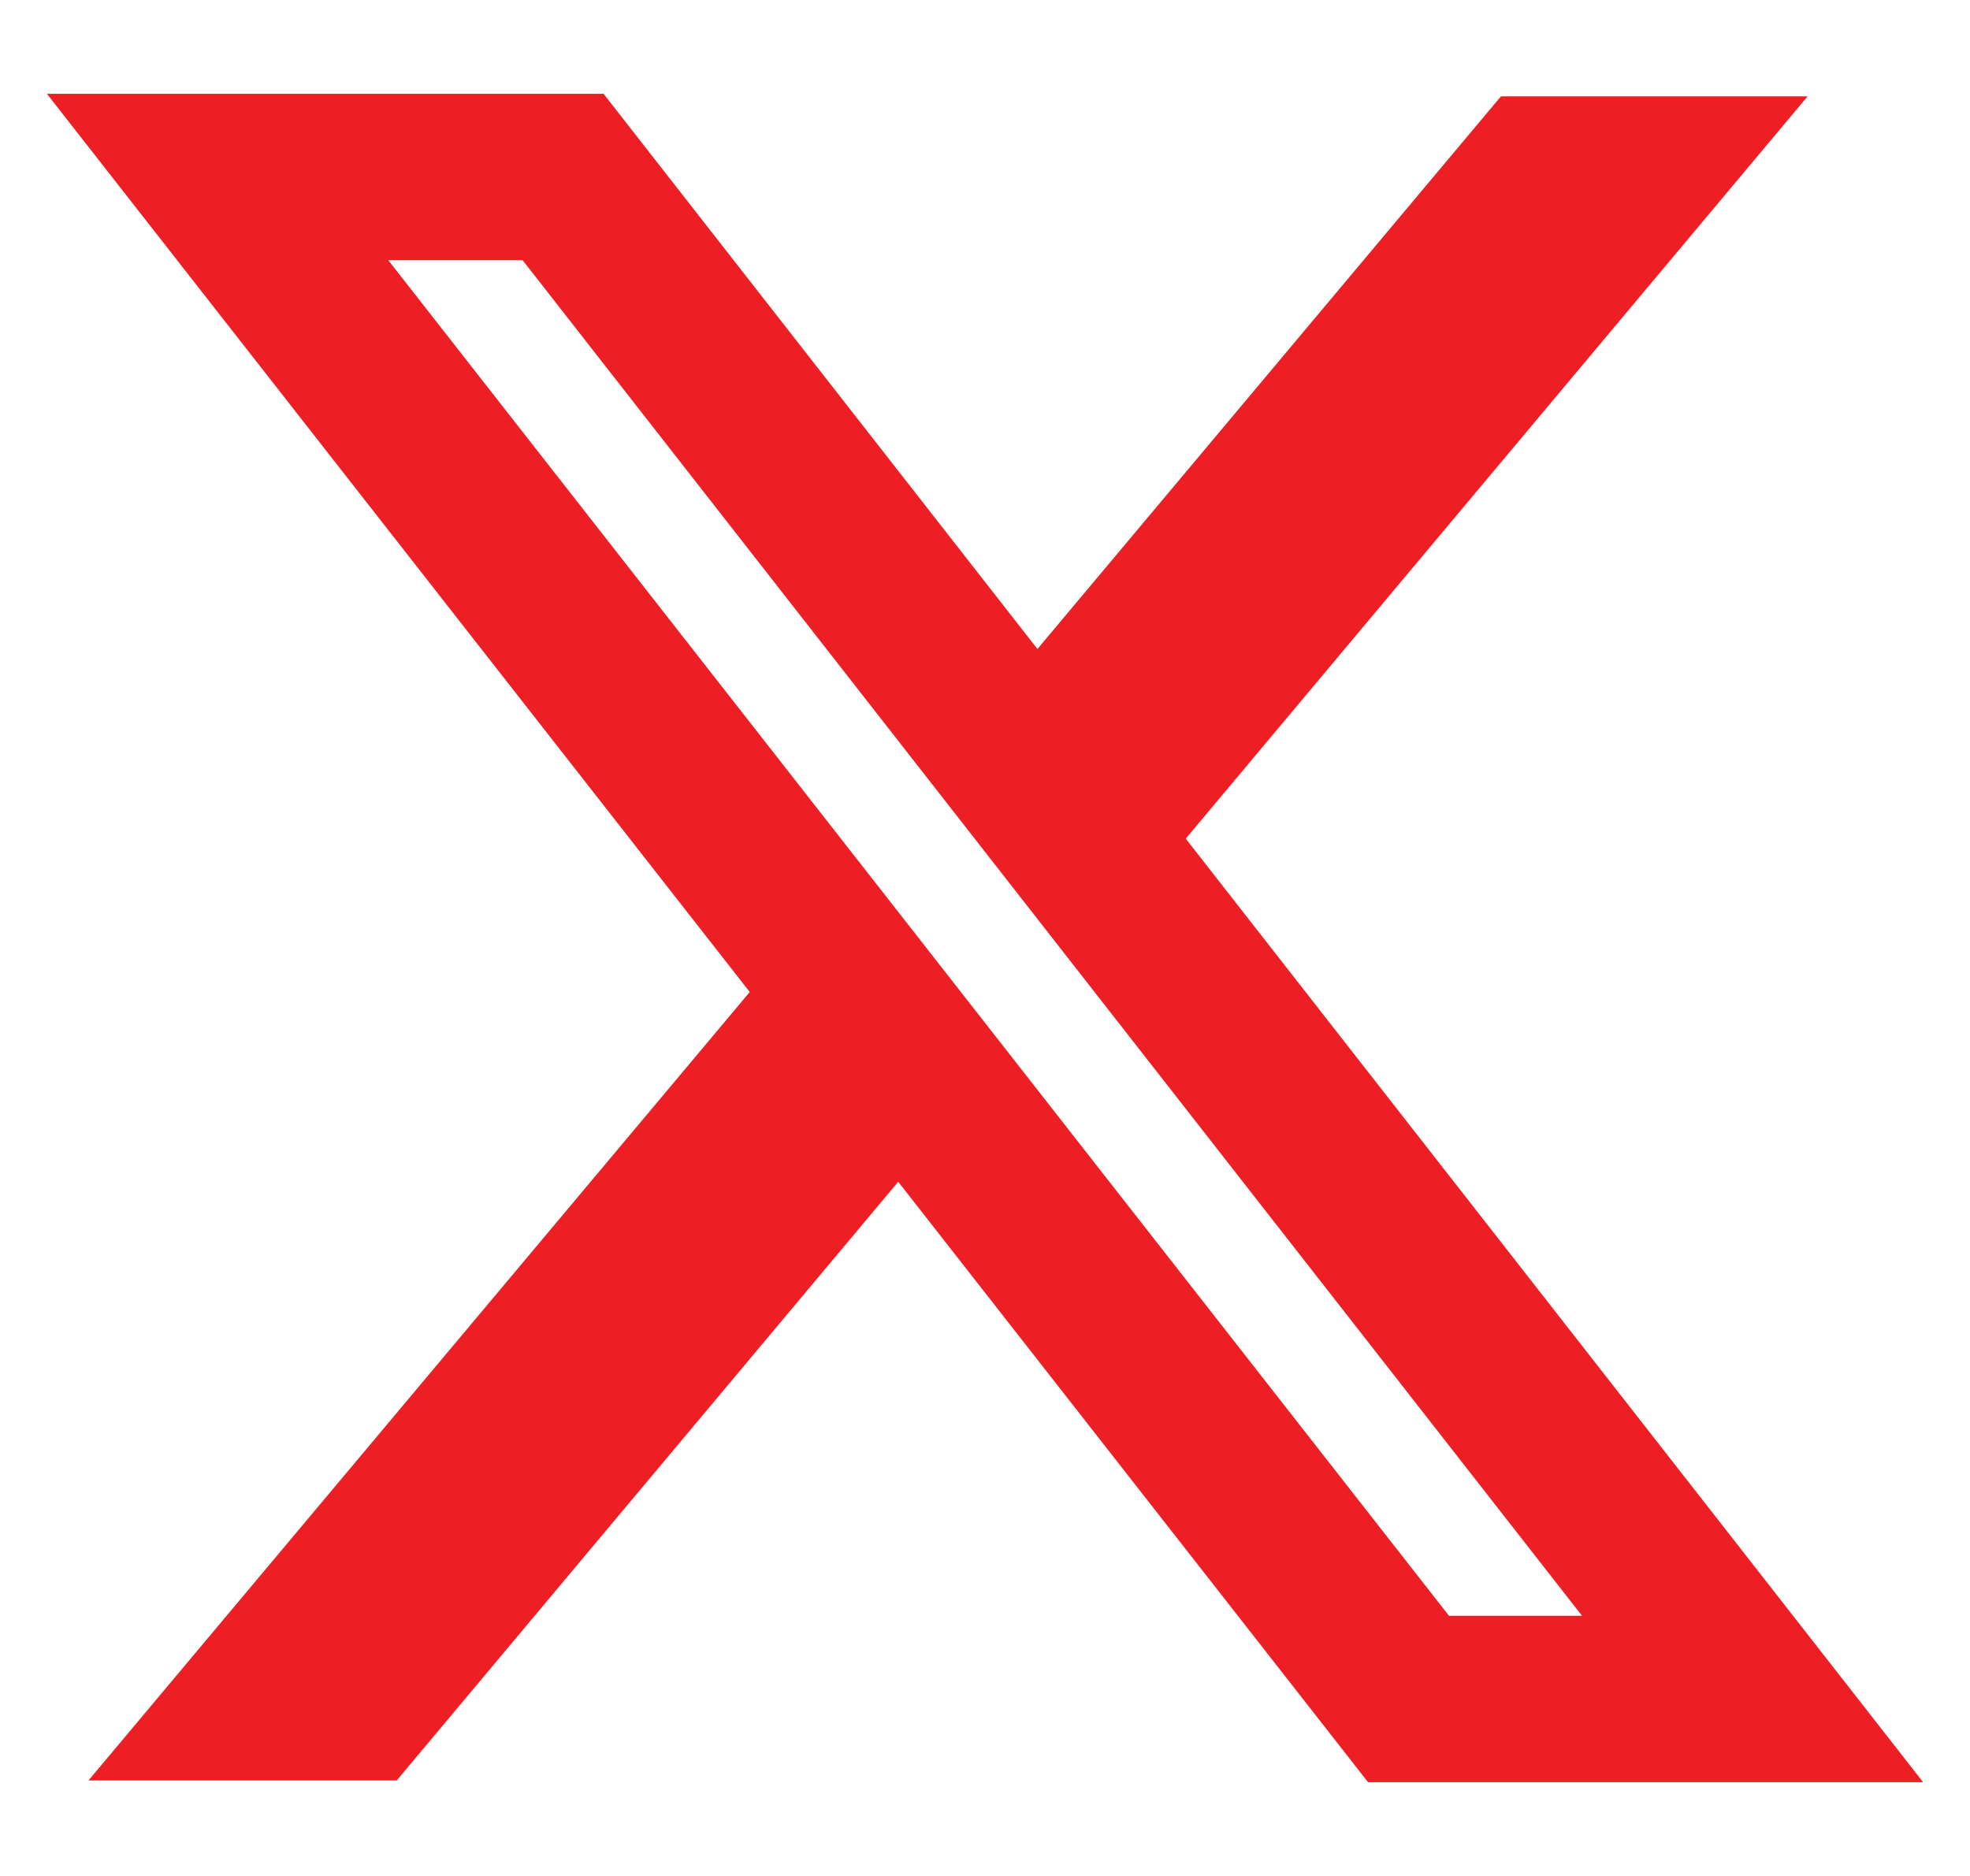 <svg width="21" height="20" viewBox="0 0 21 20" fill="none" xmlns="http://www.w3.org/2000/svg">
<g clip-path="url(#clip0_322_324)">
<path fill-rule="evenodd" clip-rule="evenodd" d="M7.992 10.576L0.5 1H6.434L11.059 6.919L16 1.027H19.269L12.64 8.941L20.5 19H14.583L9.575 12.599L4.229 18.982H0.943L7.992 10.576ZM15.446 17.226L4.139 2.774H5.571L16.864 17.226H15.446Z" fill="#ED1F24"/>
</g>
<defs>
<clipPath id="clip0_322_324">
<rect width="20" height="20" fill="white" transform="translate(0.5)"/>
</clipPath>
</defs>
</svg>
